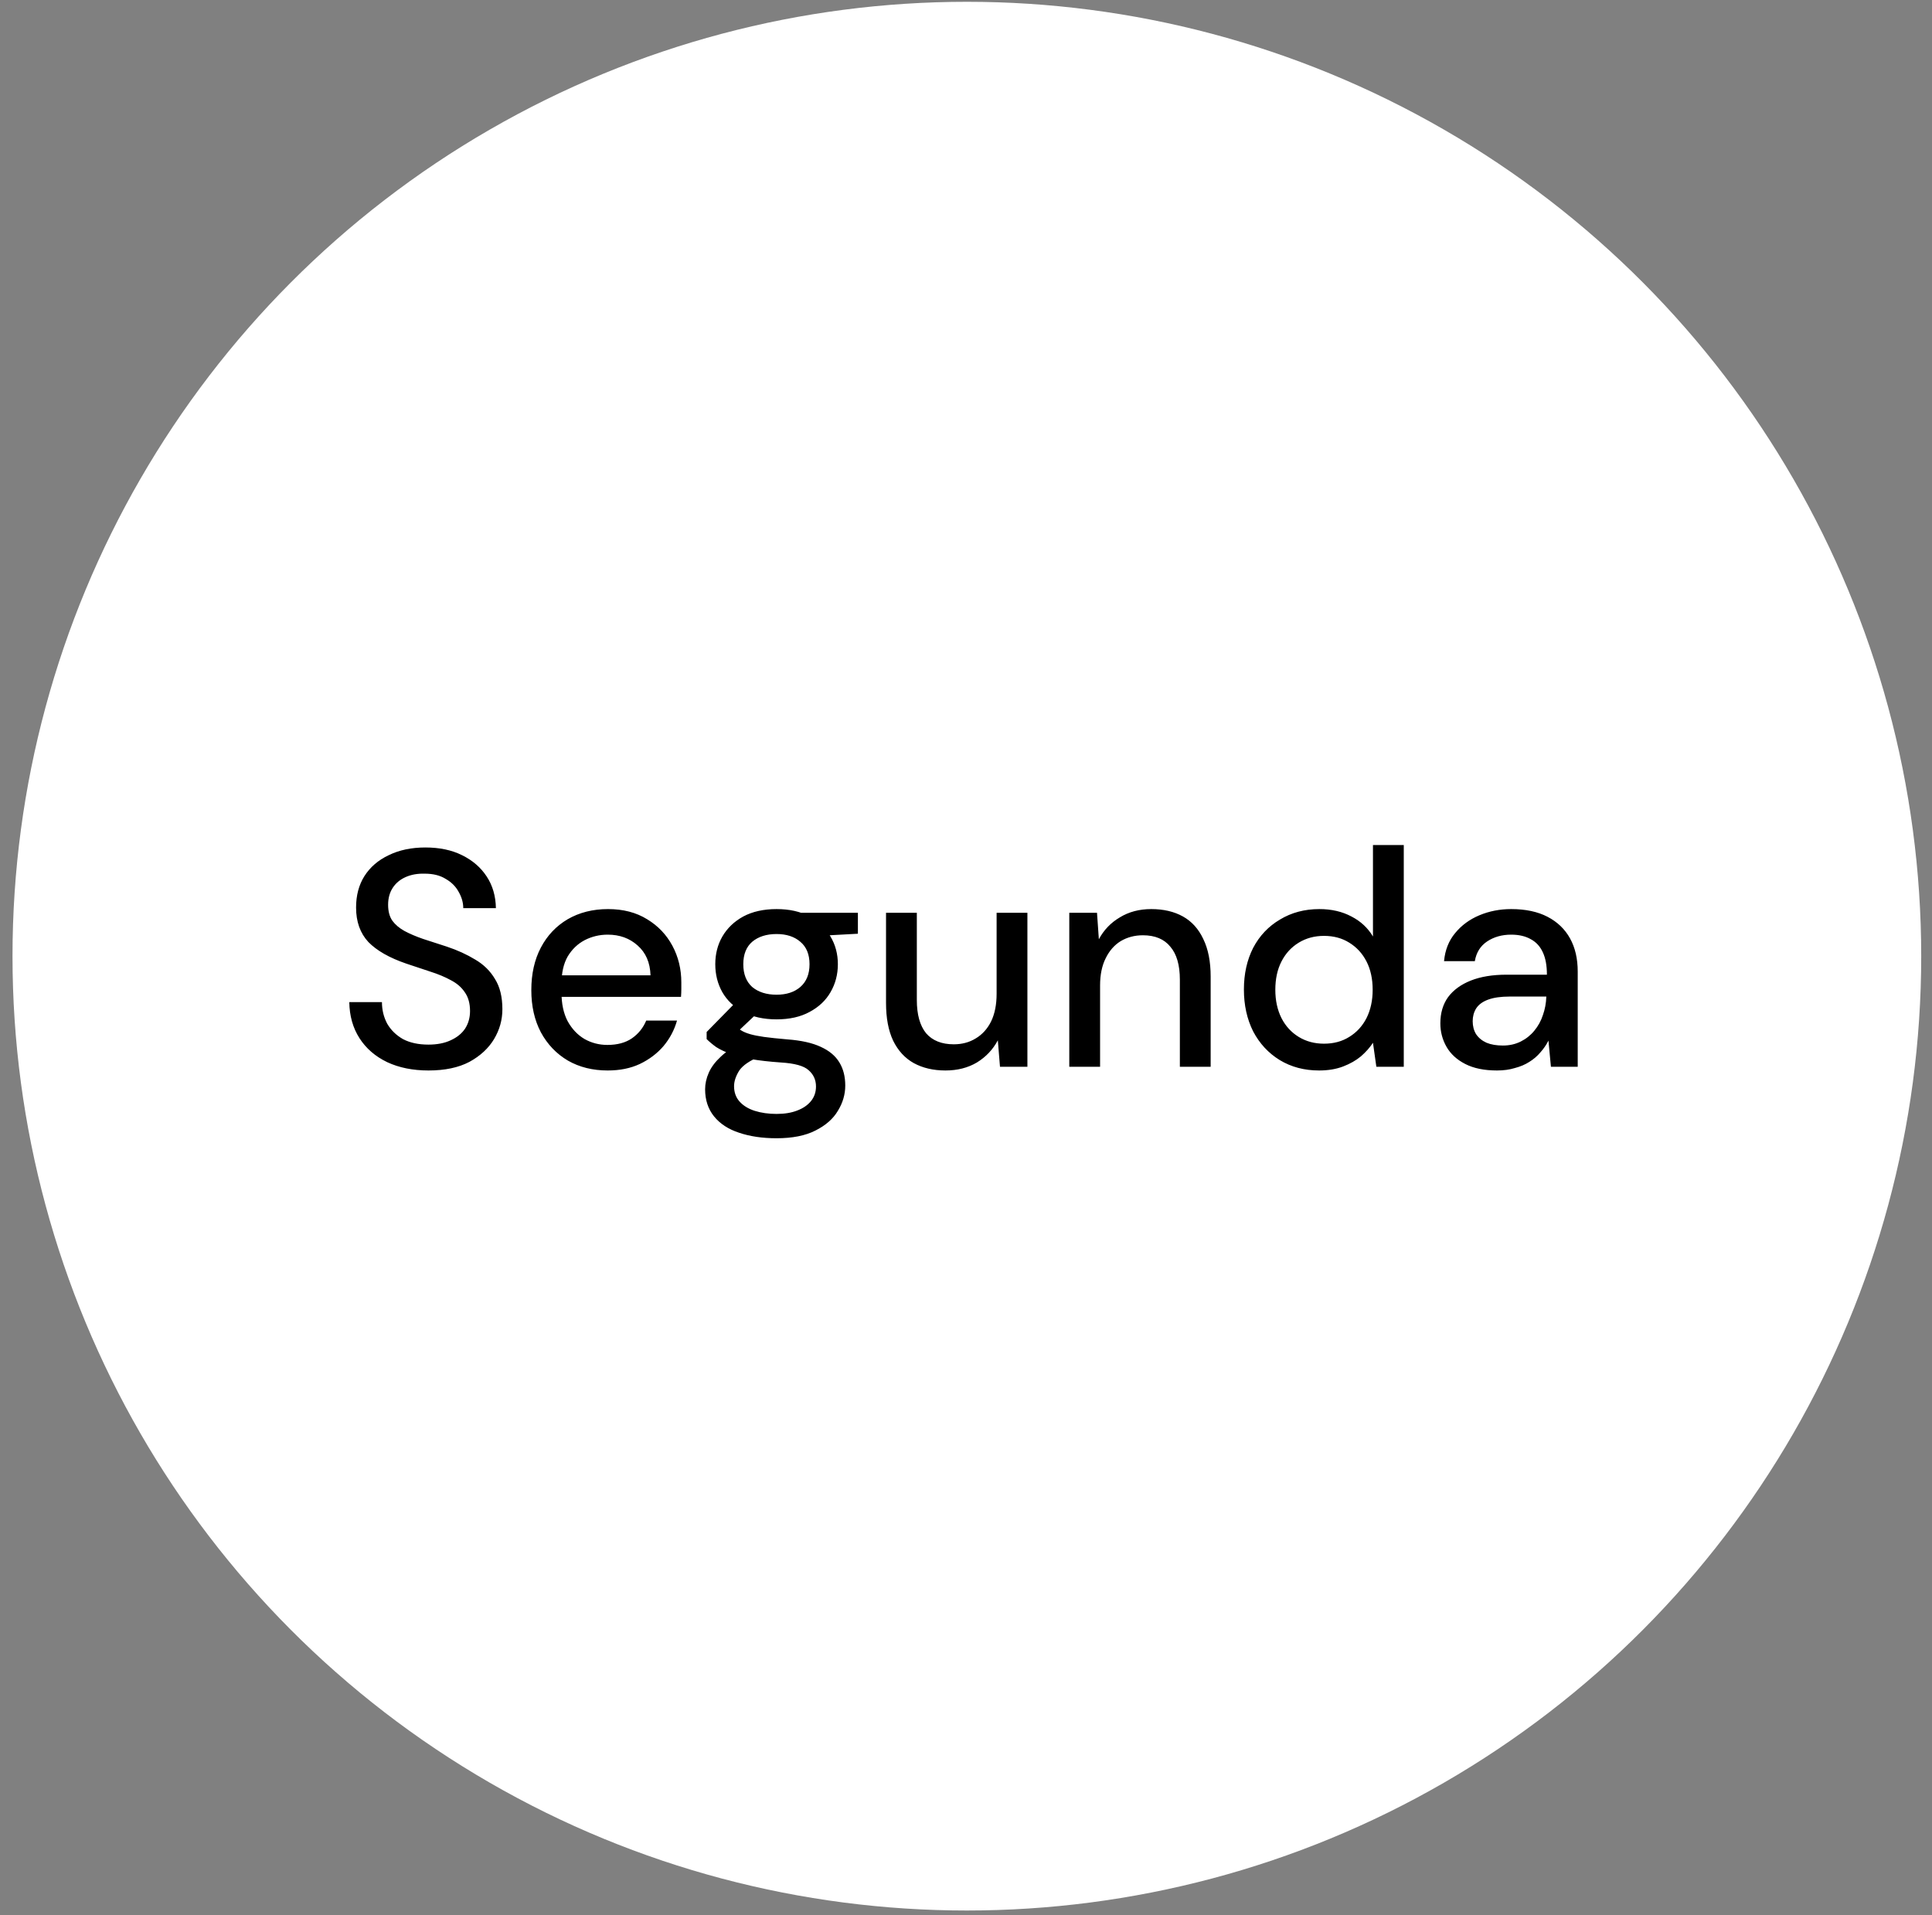 <svg xmlns="http://www.w3.org/2000/svg" width="115" height="114" viewBox="0 0 115 114" fill="none"><rect x="0" y="0" width="115" height="114" fill="#808080" stroke="none"/><circle cx="57.551" cy="56.914" r="56.807" fill="white"></circle><path d="M25.503 63.719C24.574 63.719 23.755 63.554 23.047 63.224C22.337 62.882 21.788 62.406 21.396 61.794C21.005 61.183 20.804 60.468 20.791 59.649H22.735C22.735 60.114 22.839 60.542 23.047 60.933C23.267 61.312 23.578 61.617 23.982 61.849C24.397 62.069 24.904 62.179 25.503 62.179C26.017 62.179 26.457 62.094 26.823 61.923C27.202 61.752 27.489 61.519 27.685 61.226C27.881 60.92 27.978 60.572 27.978 60.181C27.978 59.729 27.875 59.356 27.667 59.063C27.471 58.769 27.196 58.531 26.842 58.347C26.487 58.152 26.078 57.981 25.613 57.834C25.161 57.688 24.684 57.529 24.183 57.358C23.181 57.015 22.429 56.587 21.928 56.074C21.439 55.548 21.195 54.864 21.195 54.021C21.195 53.3 21.36 52.676 21.69 52.151C22.032 51.613 22.515 51.197 23.138 50.904C23.762 50.598 24.489 50.445 25.32 50.445C26.163 50.445 26.891 50.598 27.502 50.904C28.125 51.209 28.614 51.631 28.968 52.169C29.323 52.707 29.506 53.336 29.518 54.057H27.575C27.575 53.727 27.483 53.403 27.3 53.086C27.129 52.768 26.872 52.511 26.53 52.316C26.2 52.108 25.784 52.004 25.283 52.004C24.855 51.992 24.477 52.059 24.146 52.206C23.817 52.352 23.56 52.566 23.377 52.847C23.193 53.128 23.102 53.465 23.102 53.856C23.102 54.247 23.187 54.565 23.358 54.809C23.529 55.041 23.768 55.243 24.073 55.414C24.391 55.585 24.764 55.744 25.192 55.891C25.619 56.025 26.09 56.178 26.603 56.349C27.227 56.557 27.789 56.814 28.29 57.119C28.791 57.413 29.182 57.797 29.463 58.274C29.757 58.739 29.904 59.338 29.904 60.071C29.904 60.707 29.738 61.299 29.409 61.849C29.078 62.399 28.59 62.852 27.942 63.206C27.294 63.548 26.481 63.719 25.503 63.719ZM36.173 63.719C35.281 63.719 34.492 63.524 33.808 63.133C33.123 62.73 32.585 62.167 32.194 61.446C31.815 60.725 31.626 59.888 31.626 58.934C31.626 57.969 31.815 57.125 32.194 56.404C32.573 55.683 33.105 55.121 33.789 54.717C34.486 54.314 35.287 54.112 36.191 54.112C37.096 54.112 37.872 54.314 38.52 54.717C39.167 55.108 39.669 55.634 40.023 56.294C40.377 56.954 40.555 57.681 40.555 58.476C40.555 58.598 40.555 58.733 40.555 58.879C40.555 59.014 40.548 59.166 40.536 59.338H32.964V58.054H38.721C38.697 57.296 38.44 56.704 37.951 56.276C37.474 55.848 36.882 55.634 36.173 55.634C35.684 55.634 35.225 55.744 34.798 55.964C34.382 56.184 34.046 56.508 33.789 56.936C33.545 57.364 33.423 57.907 33.423 58.568V59.081C33.423 59.753 33.545 60.322 33.789 60.786C34.046 61.251 34.382 61.605 34.798 61.849C35.213 62.082 35.666 62.198 36.154 62.198C36.741 62.198 37.224 62.069 37.603 61.813C37.994 61.544 38.281 61.189 38.465 60.749H40.298C40.139 61.312 39.87 61.819 39.491 62.271C39.112 62.711 38.642 63.066 38.08 63.334C37.529 63.591 36.894 63.719 36.173 63.719ZM46.224 67.753C45.381 67.753 44.635 67.643 43.988 67.423C43.352 67.215 42.857 66.891 42.502 66.451C42.148 66.011 41.971 65.474 41.971 64.838C41.971 64.508 42.044 64.178 42.191 63.848C42.337 63.518 42.576 63.2 42.906 62.895C43.236 62.577 43.676 62.302 44.226 62.069L45.253 62.876C44.642 63.121 44.226 63.402 44.006 63.719C43.798 64.049 43.694 64.361 43.694 64.655C43.694 65.021 43.804 65.327 44.024 65.571C44.244 65.816 44.544 65.999 44.923 66.121C45.314 66.244 45.748 66.305 46.224 66.305C46.701 66.305 47.111 66.237 47.453 66.103C47.807 65.969 48.082 65.779 48.278 65.535C48.473 65.29 48.571 65.003 48.571 64.673C48.571 64.282 48.425 63.958 48.131 63.701C47.85 63.444 47.3 63.292 46.481 63.243C45.784 63.194 45.192 63.127 44.703 63.041C44.226 62.943 43.816 62.84 43.474 62.73C43.144 62.607 42.863 62.473 42.631 62.326C42.411 62.167 42.221 62.008 42.062 61.849V61.428L43.896 59.558L45.344 60.053L43.383 61.904L43.768 61.098C43.902 61.196 44.03 61.281 44.153 61.354C44.275 61.428 44.44 61.495 44.648 61.556C44.855 61.617 45.13 61.672 45.473 61.721C45.827 61.77 46.292 61.819 46.866 61.868C47.685 61.929 48.345 62.075 48.846 62.308C49.36 62.54 49.732 62.852 49.965 63.243C50.197 63.622 50.313 64.08 50.313 64.618C50.313 65.144 50.166 65.645 49.873 66.121C49.592 66.598 49.146 66.989 48.535 67.295C47.936 67.6 47.166 67.753 46.224 67.753ZM46.224 60.676C45.454 60.676 44.794 60.529 44.244 60.236C43.694 59.943 43.279 59.551 42.998 59.063C42.716 58.561 42.576 58.005 42.576 57.394C42.576 56.783 42.716 56.233 42.998 55.744C43.291 55.243 43.706 54.846 44.244 54.552C44.794 54.259 45.454 54.112 46.224 54.112C46.995 54.112 47.648 54.259 48.186 54.552C48.736 54.846 49.152 55.243 49.433 55.744C49.726 56.233 49.873 56.783 49.873 57.394C49.873 58.005 49.726 58.561 49.433 59.063C49.152 59.551 48.736 59.943 48.186 60.236C47.648 60.529 46.995 60.676 46.224 60.676ZM46.224 59.209C46.811 59.209 47.282 59.056 47.636 58.751C48.003 58.433 48.186 57.981 48.186 57.394C48.186 56.807 48.003 56.361 47.636 56.056C47.282 55.75 46.811 55.597 46.224 55.597C45.626 55.597 45.143 55.75 44.776 56.056C44.422 56.361 44.244 56.807 44.244 57.394C44.244 57.981 44.422 58.433 44.776 58.751C45.143 59.056 45.626 59.209 46.224 59.209ZM47.709 55.762L47.27 54.332H51.065V55.579L47.709 55.762ZM56.278 63.719C55.557 63.719 54.928 63.573 54.39 63.279C53.864 62.986 53.455 62.54 53.161 61.941C52.88 61.342 52.74 60.597 52.74 59.704V54.332H54.573V59.521C54.573 60.389 54.757 61.049 55.123 61.501C55.502 61.941 56.052 62.161 56.773 62.161C57.262 62.161 57.696 62.045 58.075 61.813C58.466 61.581 58.772 61.244 58.992 60.804C59.212 60.352 59.322 59.802 59.322 59.154V54.332H61.155V63.499H59.523L59.395 61.923C59.102 62.473 58.686 62.913 58.148 63.243C57.611 63.561 56.987 63.719 56.278 63.719ZM63.648 63.499V54.332H65.298L65.408 55.909C65.701 55.359 66.117 54.925 66.654 54.607C67.192 54.277 67.816 54.112 68.525 54.112C69.258 54.112 69.887 54.259 70.413 54.552C70.939 54.846 71.342 55.292 71.623 55.891C71.916 56.49 72.063 57.235 72.063 58.127V63.499H70.23V58.311C70.23 57.443 70.04 56.789 69.661 56.349C69.294 55.897 68.751 55.671 68.029 55.671C67.54 55.671 67.1 55.787 66.709 56.019C66.331 56.251 66.031 56.594 65.811 57.046C65.591 57.486 65.481 58.024 65.481 58.659V63.499H63.648ZM78.516 63.719C77.635 63.719 76.853 63.512 76.169 63.096C75.496 62.681 74.971 62.112 74.592 61.391C74.225 60.658 74.042 59.827 74.042 58.898C74.042 57.969 74.225 57.144 74.592 56.422C74.971 55.701 75.503 55.139 76.187 54.736C76.872 54.32 77.654 54.112 78.534 54.112C79.255 54.112 79.891 54.259 80.441 54.552C80.991 54.834 81.418 55.231 81.724 55.744V50.299H83.558V63.499H81.926L81.724 62.069C81.541 62.351 81.302 62.62 81.009 62.876C80.716 63.121 80.361 63.322 79.946 63.481C79.53 63.64 79.053 63.719 78.516 63.719ZM78.809 62.124C79.383 62.124 79.885 61.99 80.312 61.721C80.752 61.452 81.095 61.079 81.339 60.603C81.584 60.114 81.706 59.551 81.706 58.916C81.706 58.268 81.584 57.706 81.339 57.229C81.095 56.752 80.752 56.38 80.312 56.111C79.885 55.842 79.383 55.707 78.809 55.707C78.247 55.707 77.746 55.842 77.305 56.111C76.865 56.38 76.523 56.752 76.279 57.229C76.034 57.706 75.912 58.268 75.912 58.916C75.912 59.551 76.034 60.114 76.279 60.603C76.523 61.079 76.865 61.452 77.305 61.721C77.746 61.99 78.247 62.124 78.809 62.124ZM89.108 63.719C88.35 63.719 87.721 63.591 87.22 63.334C86.719 63.078 86.346 62.736 86.101 62.308C85.857 61.88 85.735 61.416 85.735 60.914C85.735 60.303 85.887 59.784 86.193 59.356C86.511 58.928 86.963 58.598 87.55 58.366C88.136 58.134 88.845 58.017 89.677 58.017H92.078C92.078 57.48 91.999 57.04 91.84 56.697C91.681 56.343 91.443 56.08 91.125 55.909C90.807 55.726 90.416 55.634 89.951 55.634C89.401 55.634 88.925 55.769 88.521 56.037C88.118 56.306 87.874 56.697 87.788 57.211H85.955C86.016 56.551 86.236 55.995 86.615 55.542C86.994 55.078 87.476 54.724 88.063 54.479C88.65 54.234 89.279 54.112 89.951 54.112C90.807 54.112 91.528 54.265 92.115 54.571C92.702 54.876 93.148 55.304 93.453 55.854C93.759 56.404 93.912 57.064 93.912 57.834V63.499H92.317L92.17 61.941C92.048 62.185 91.889 62.418 91.693 62.638C91.51 62.858 91.29 63.047 91.033 63.206C90.789 63.365 90.501 63.487 90.171 63.573C89.854 63.671 89.499 63.719 89.108 63.719ZM89.457 62.234C89.848 62.234 90.202 62.155 90.52 61.996C90.838 61.837 91.107 61.623 91.327 61.354C91.559 61.073 91.73 60.762 91.84 60.419C91.962 60.077 92.029 59.717 92.042 59.338V59.319H89.86C89.334 59.319 88.906 59.38 88.576 59.503C88.246 59.625 88.008 59.802 87.861 60.034C87.727 60.254 87.66 60.505 87.66 60.786C87.66 61.079 87.727 61.336 87.861 61.556C88.008 61.776 88.216 61.947 88.485 62.069C88.754 62.179 89.078 62.234 89.457 62.234Z" fill="black"></path></svg>